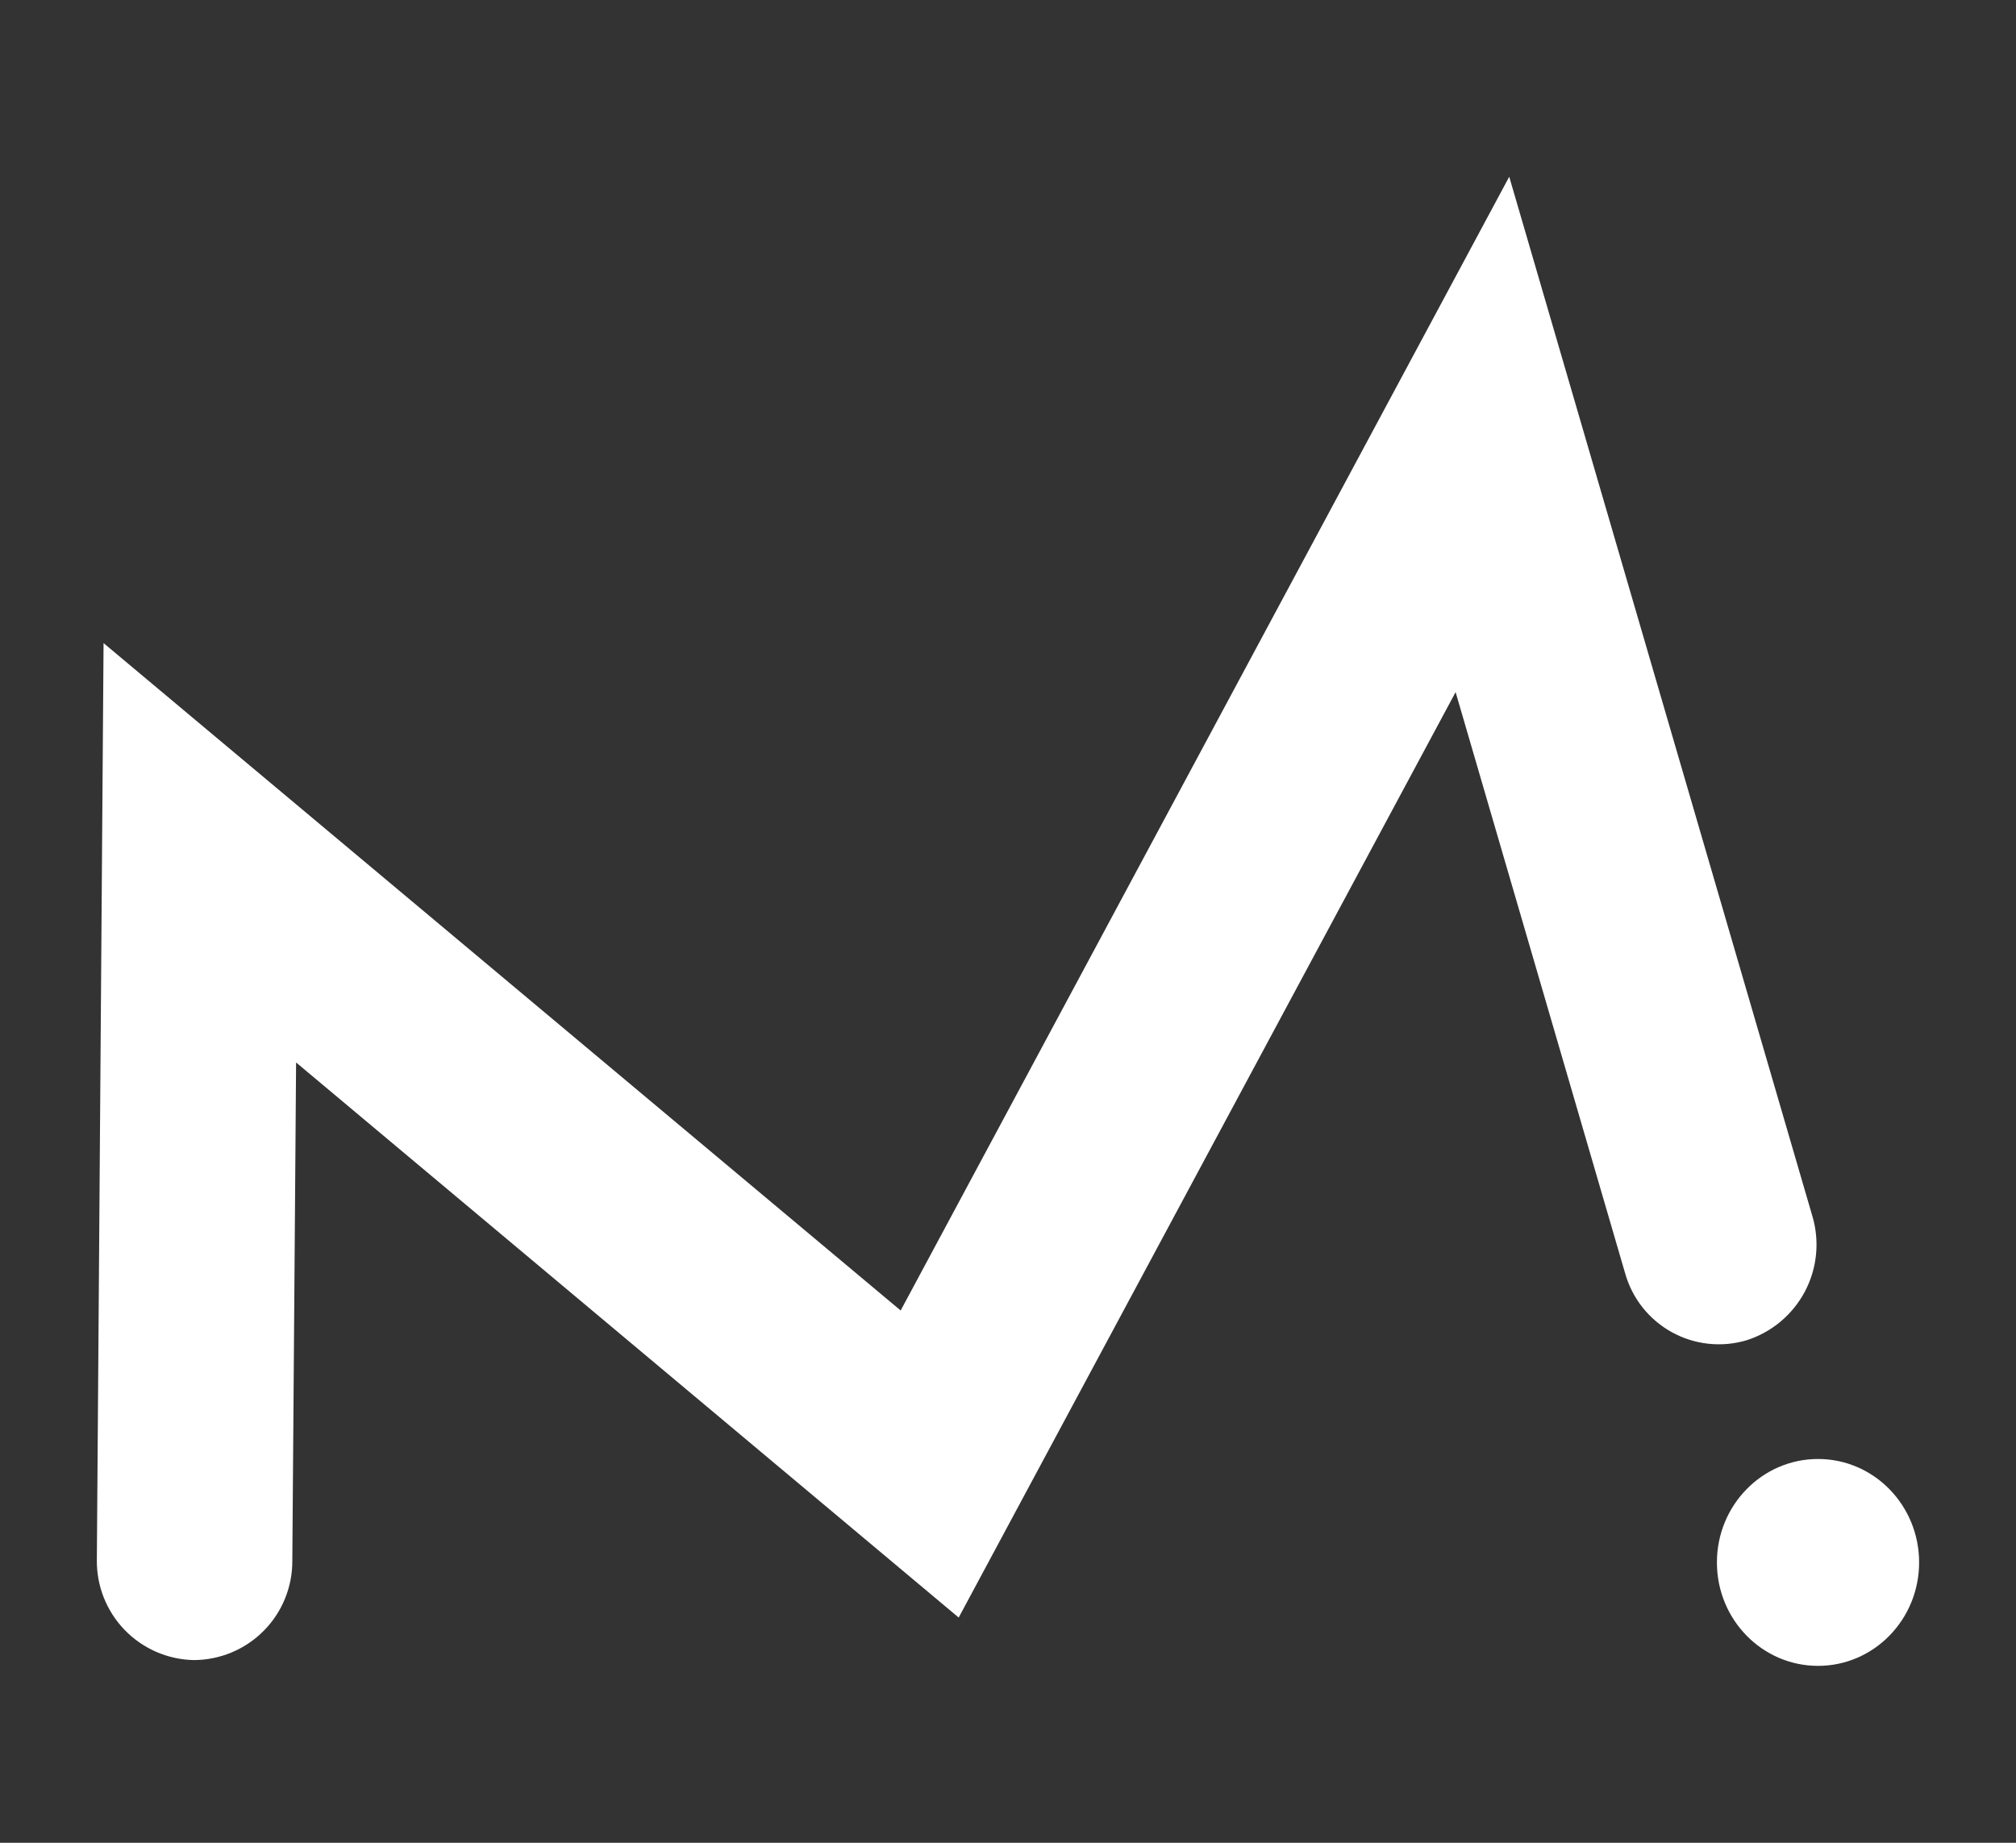 <svg width="70" height="64" viewBox="0 0 70 64" fill="none" xmlns="http://www.w3.org/2000/svg">
<rect x="0" y="0" width="70" height="64" fill="#333333" stroke="none"/>
<path d="M6.732 57.655C5.821 57.638 4.955 57.259 4.323 56.603C3.691 55.946 3.346 55.066 3.363 54.155L3.596 22.335L31.273 45.514L52.404 6.138L62.926 42.224C63.189 43.098 63.098 44.041 62.673 44.85C62.247 45.658 61.521 46.267 60.651 46.546C60.221 46.675 59.77 46.717 59.323 46.669C58.876 46.621 58.444 46.485 58.05 46.268C57.657 46.051 57.311 45.758 57.032 45.406C56.753 45.054 56.548 44.649 56.427 44.217L50.542 24.038L33.288 56.178L10.281 36.9L10.15 54.208C10.152 54.658 10.066 55.105 9.895 55.522C9.725 55.94 9.474 56.319 9.156 56.639C8.839 56.959 8.462 57.214 8.046 57.388C7.631 57.562 7.185 57.653 6.734 57.655H6.732Z" fill="white"/>
<path d="M63.126 57.856C65.065 57.856 66.636 56.248 66.636 54.264C66.636 52.279 65.065 50.671 63.126 50.671C61.187 50.671 59.615 52.279 59.615 54.264C59.615 56.248 61.187 57.856 63.126 57.856Z" fill="white"/>
</svg>
